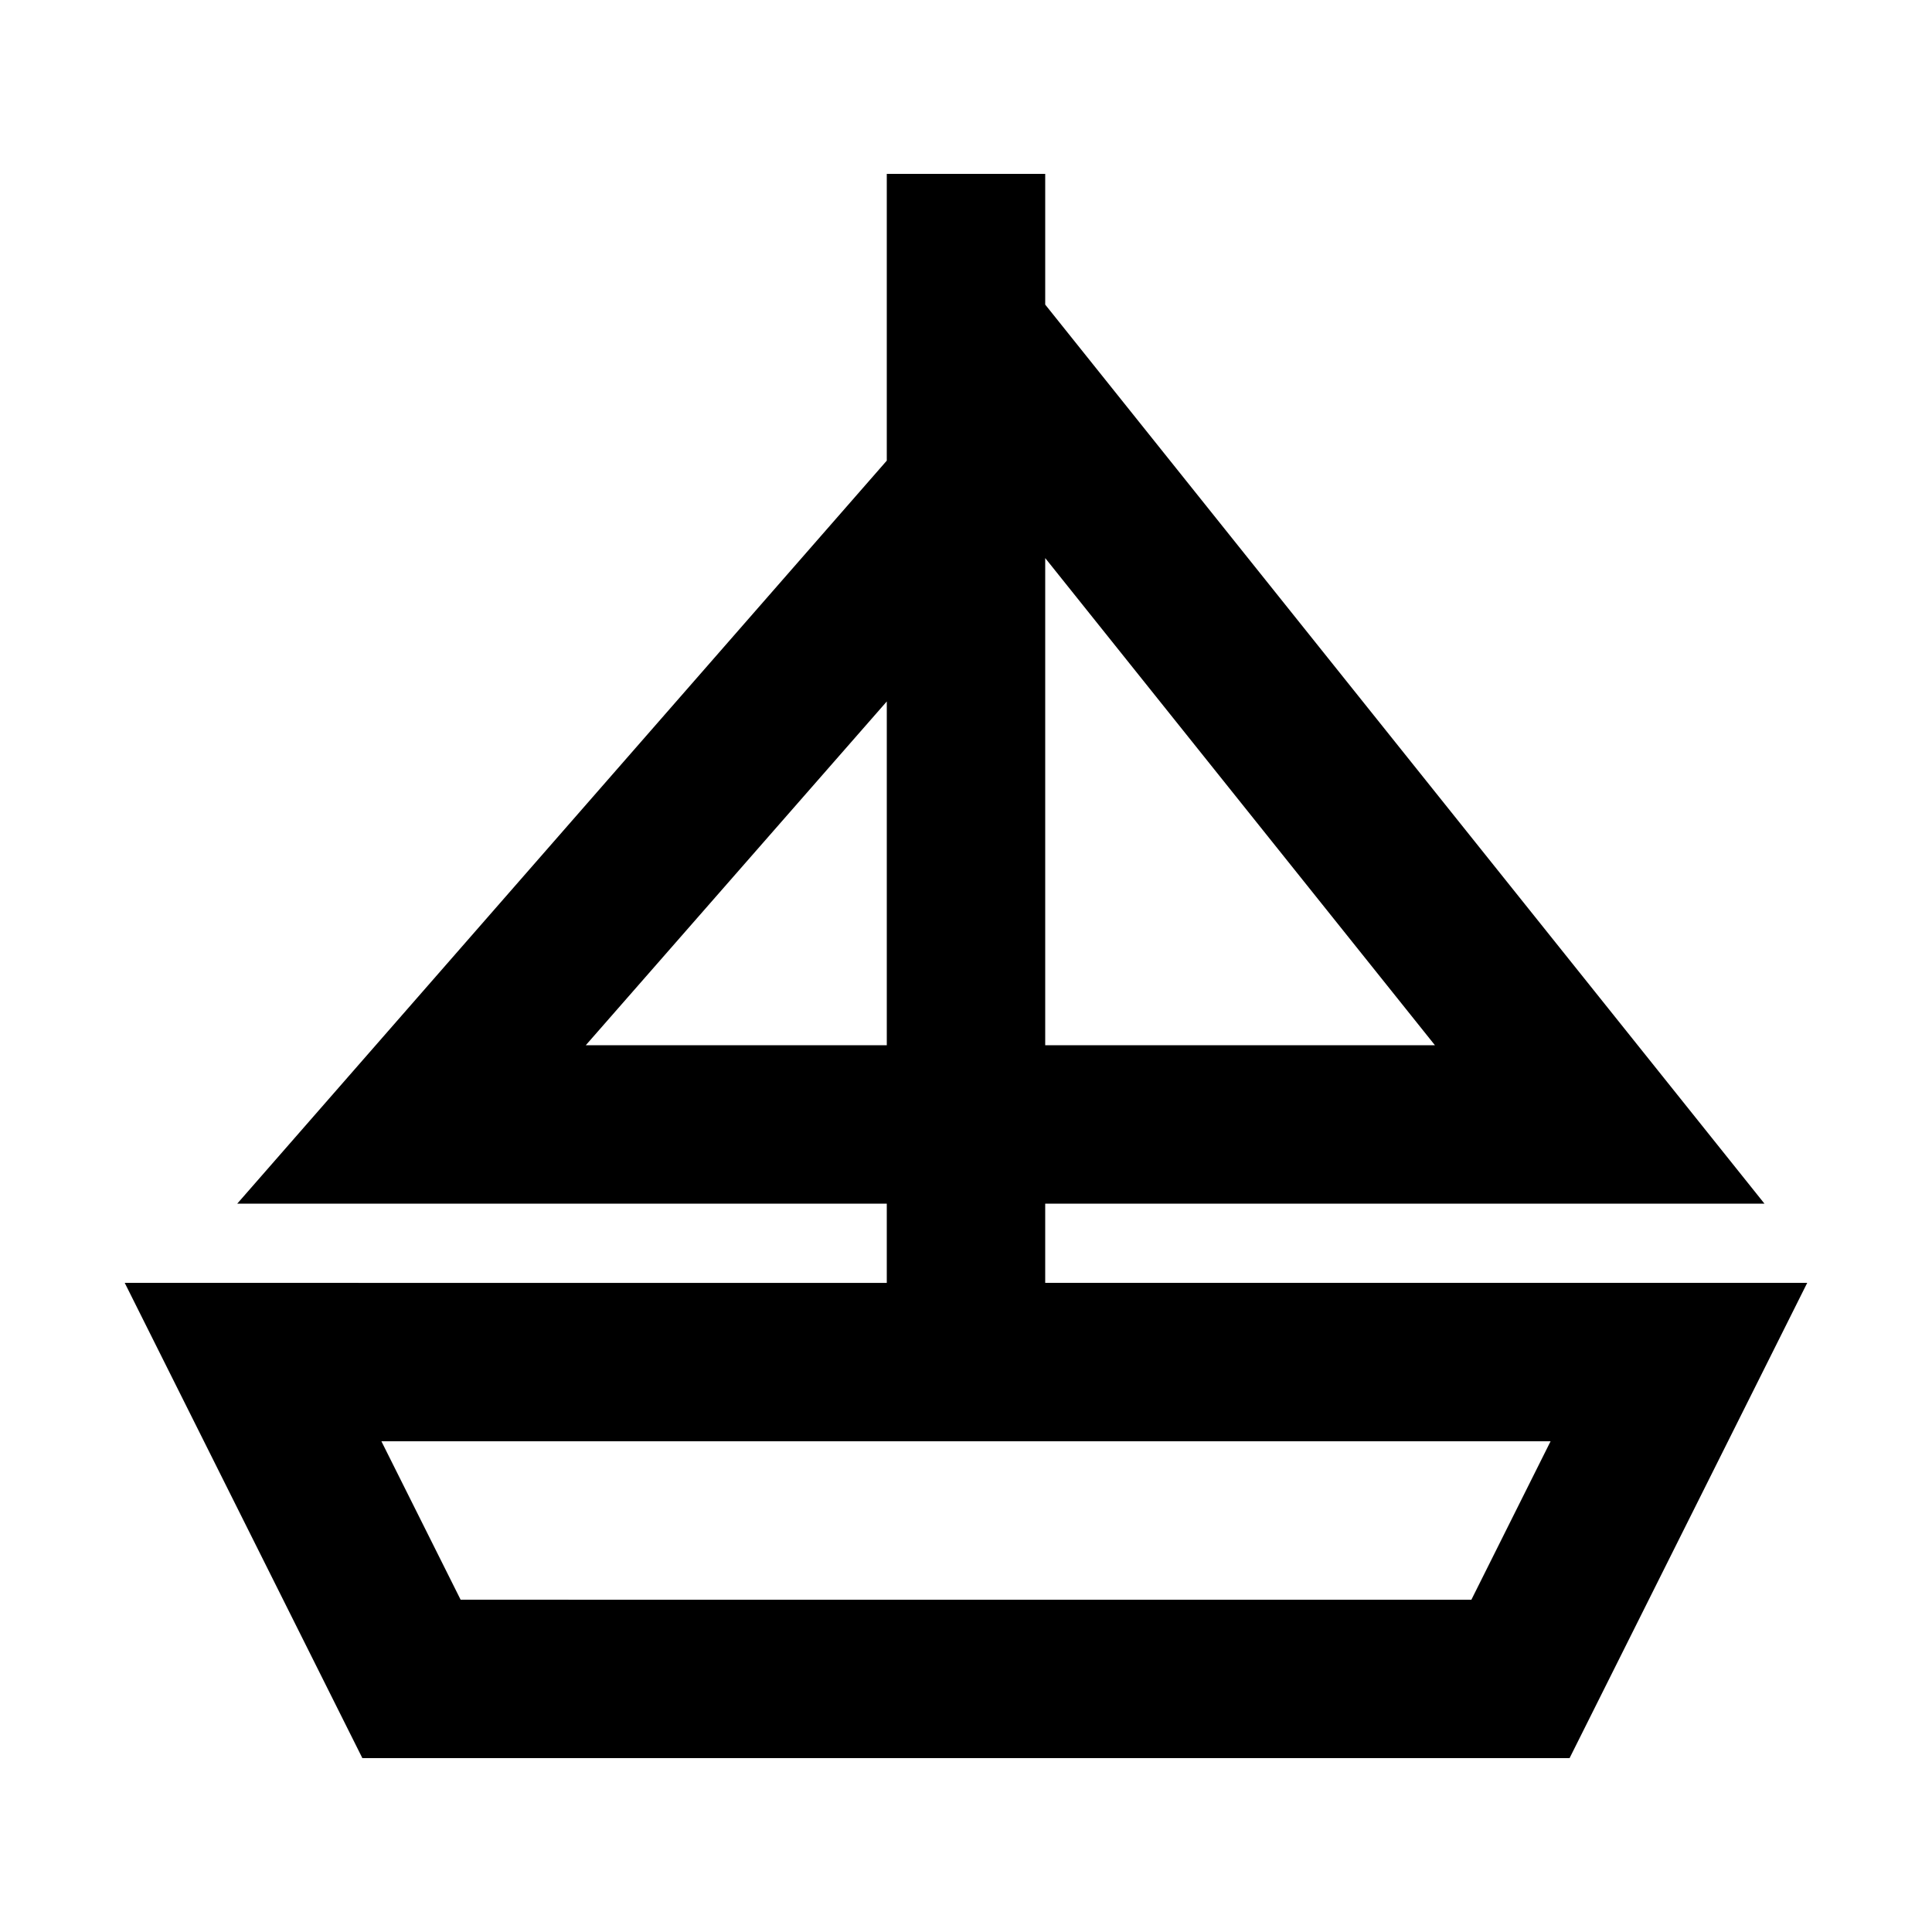 <?xml version="1.0" encoding="UTF-8"?>
<!-- Uploaded to: ICON Repo, www.svgrepo.com, Generator: ICON Repo Mixer Tools -->
<svg fill="#000000" width="800px" height="800px" version="1.1" viewBox="144 144 512 512" xmlns="http://www.w3.org/2000/svg">
 <path d="m420.99 462.98h190.61l-190.61-238.26v-34.637h-41.984v75.992l-172.14 196.91h172.14v20.992l-201.95-0.004 62.977 125.95h319.92l62.977-125.95h-201.94zm0-41.984v-129.1l103.28 129.1zm-121.75 0 79.77-91.105v91.105zm234.69 146.95-267.86-0.004-20.992-41.984h309.84z"/>
</svg>